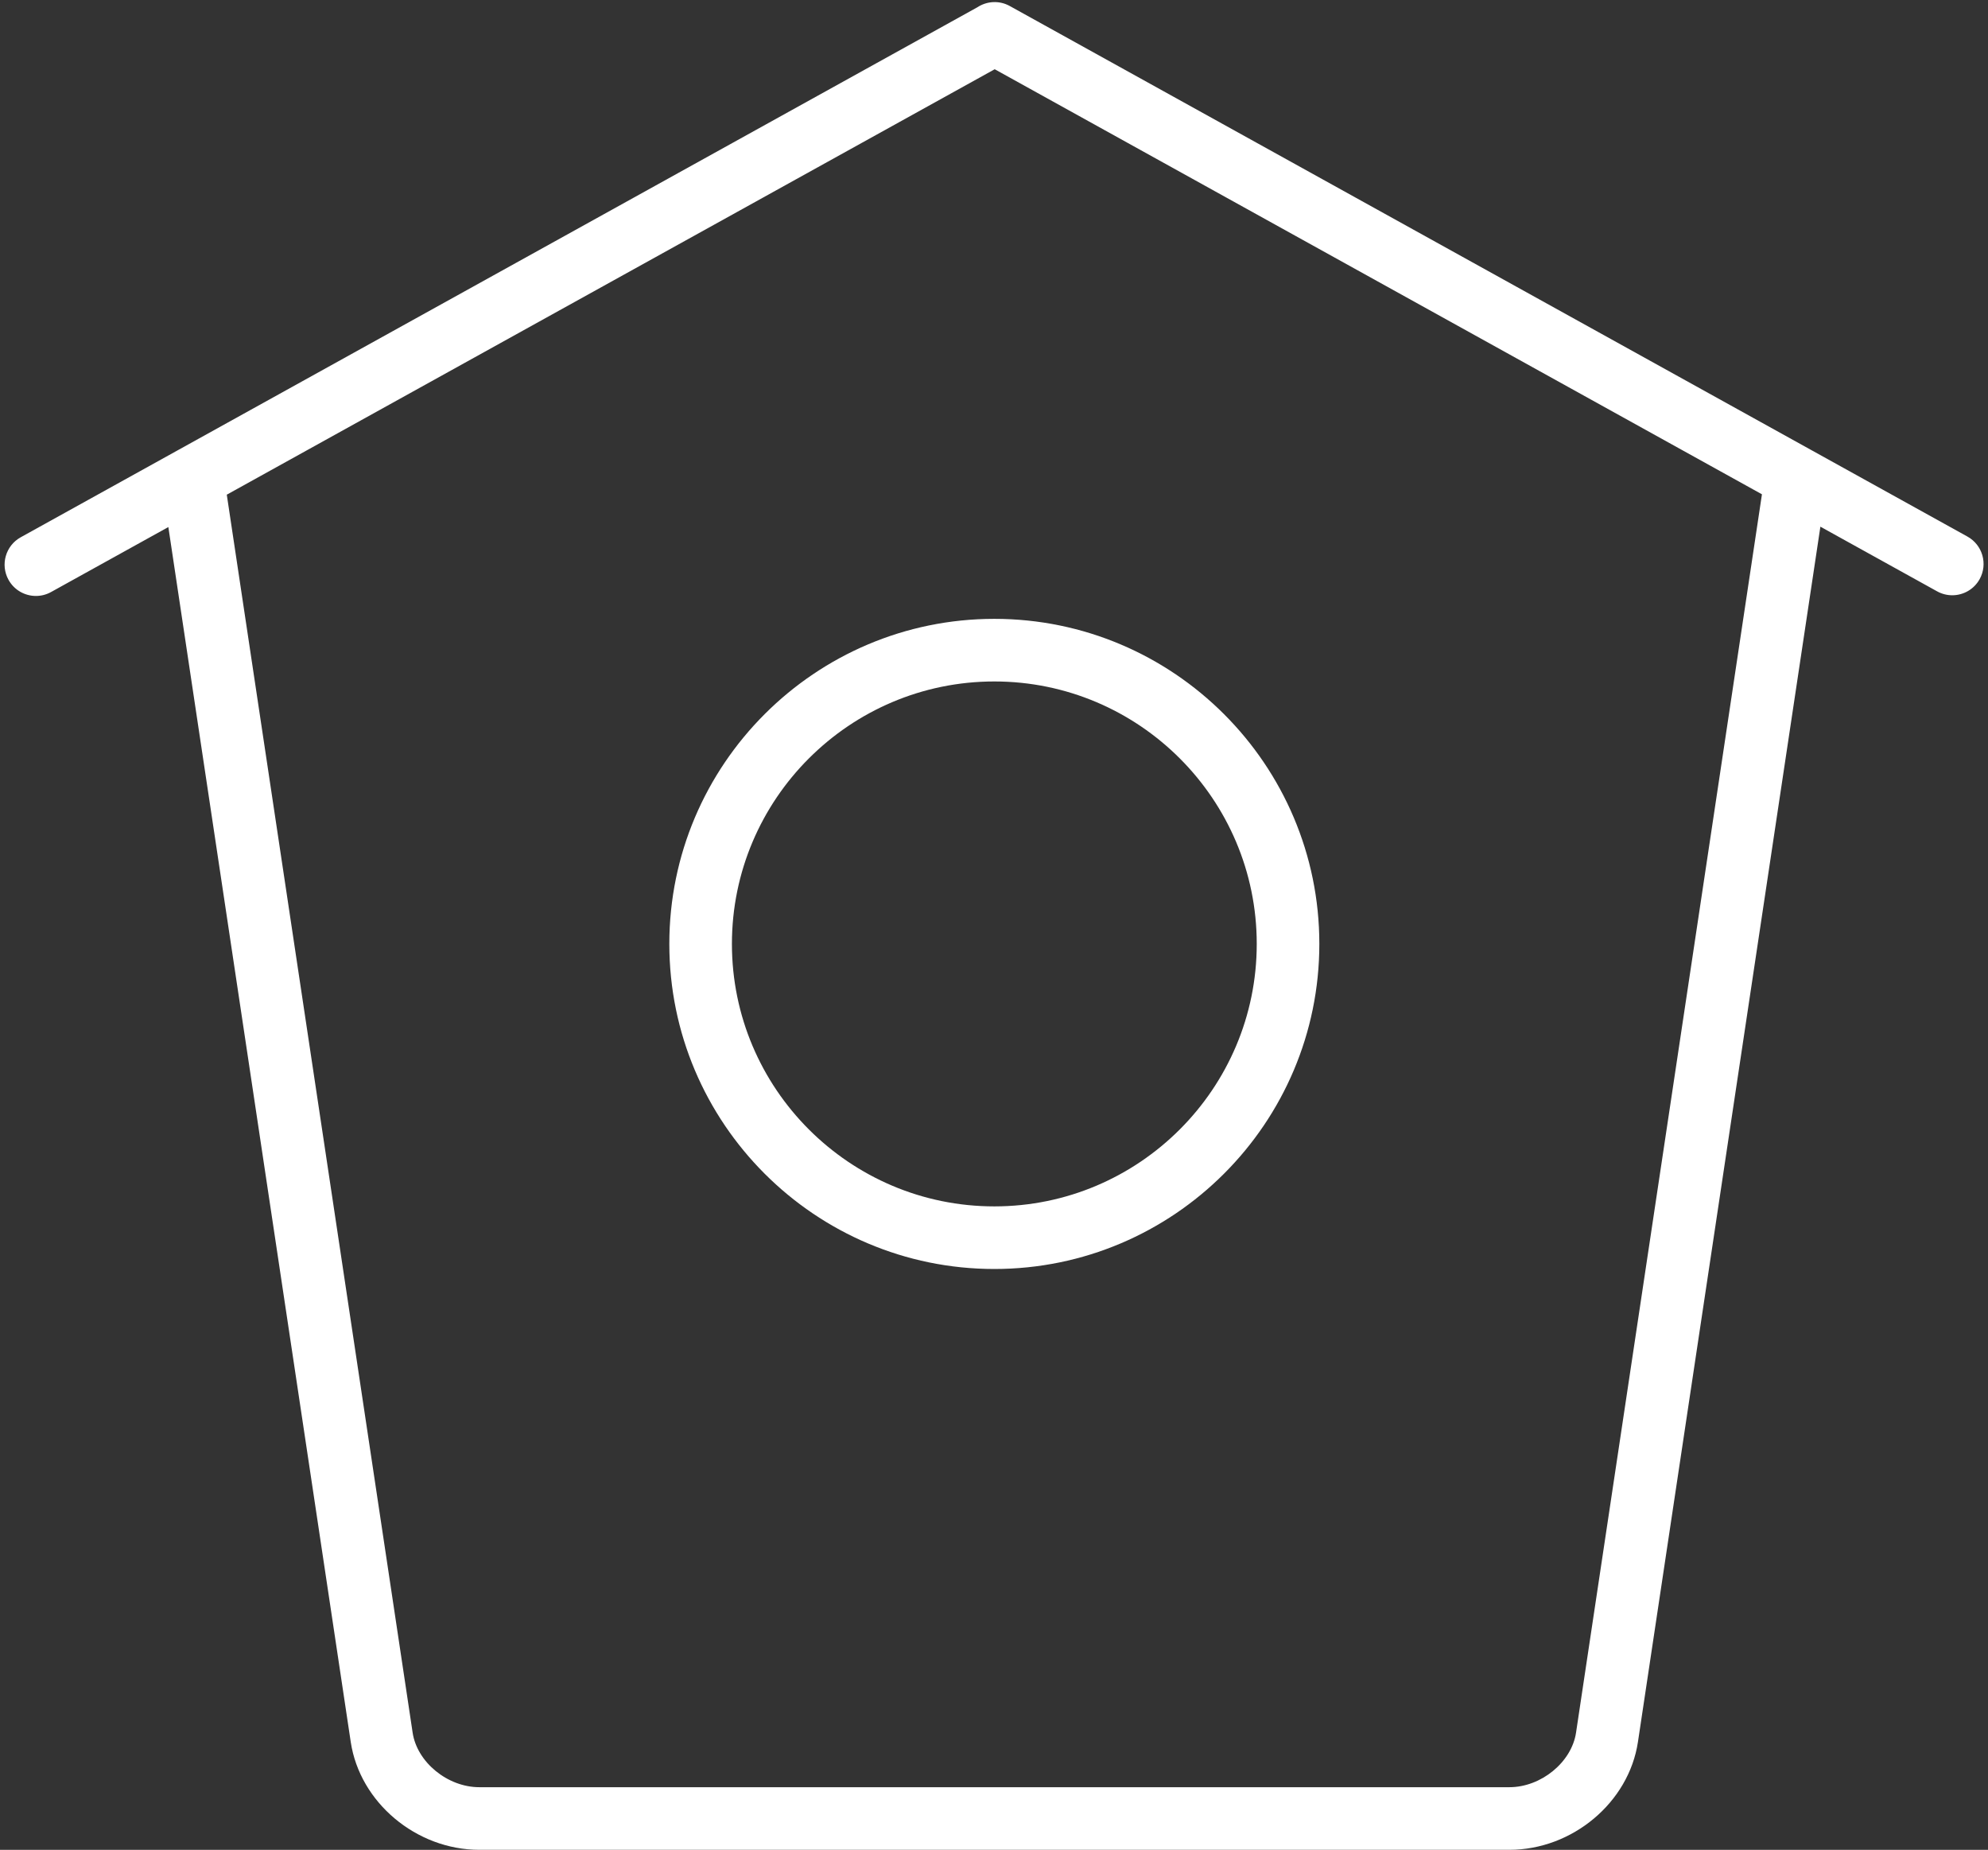 <?xml version="1.0" encoding="UTF-8" standalone="no"?><svg xmlns="http://www.w3.org/2000/svg" xmlns:xlink="http://www.w3.org/1999/xlink" fill="#ffffff" height="443.2" preserveAspectRatio="xMidYMid meet" version="1" viewBox="-1.1 -0.5 476.4 443.2" width="476.4" zoomAndPan="magnify"><rect x="-1.1" y="-0.5" width="476.4" height="443.2" fill="#333333" stroke="none"/><g id="change1_1"><path d="M470.372,128.056l-37.419-20.726c-0.003-0.001-0.005-0.002-0.008-0.004 L300.044,33.712L240.877,0.939c-2.526-1.4-5.509-1.182-7.764,0.304 l-58.618,32.468c-0.001,0.001-0.002,0.001-0.003,0.002L41.425,107.42 c-0.001,0.001-0.002,0.001-0.003,0.002L3.868,128.223 c-3.624,2.007-4.934,6.572-2.927,10.195c1.37,2.472,3.929,3.868,6.568,3.868 c1.229,0,2.476-0.303,3.627-0.94l28.107-15.568l43.708,291.085 c2.175,14.486,15.706,25.834,30.804,25.834H360.606 c15.098,0,28.629-11.348,30.805-25.834l43.722-291.176l27.972,15.493 c1.151,0.638,2.397,0.94,3.627,0.94c2.639,0,5.198-1.396,6.567-3.868 C475.305,134.628,473.996,130.064,470.372,128.056z M376.577,414.634 c-1.063,7.08-8.377,13.062-15.971,13.062H113.754 c-7.593,0-14.907-5.981-15.97-13.061L53.246,118.02l128.517-71.186 c0.001-0.001,0.003-0.002,0.004-0.003l55.503-30.743l55.507,30.745l128.352,71.095 L376.577,414.634z M237.18,303.538c-42.945,0-77.884-34.938-77.884-77.884 c0-42.945,34.938-77.883,77.884-77.883s77.884,34.938,77.884,77.883 C315.064,268.6,280.125,303.538,237.18,303.538z M237.18,162.771 c-34.674,0-62.884,28.209-62.884,62.883s28.209,62.884,62.884,62.884 c34.674,0,62.884-28.21,62.884-62.884S271.854,162.771,237.18,162.771z" fill="inherit"/></g></svg>